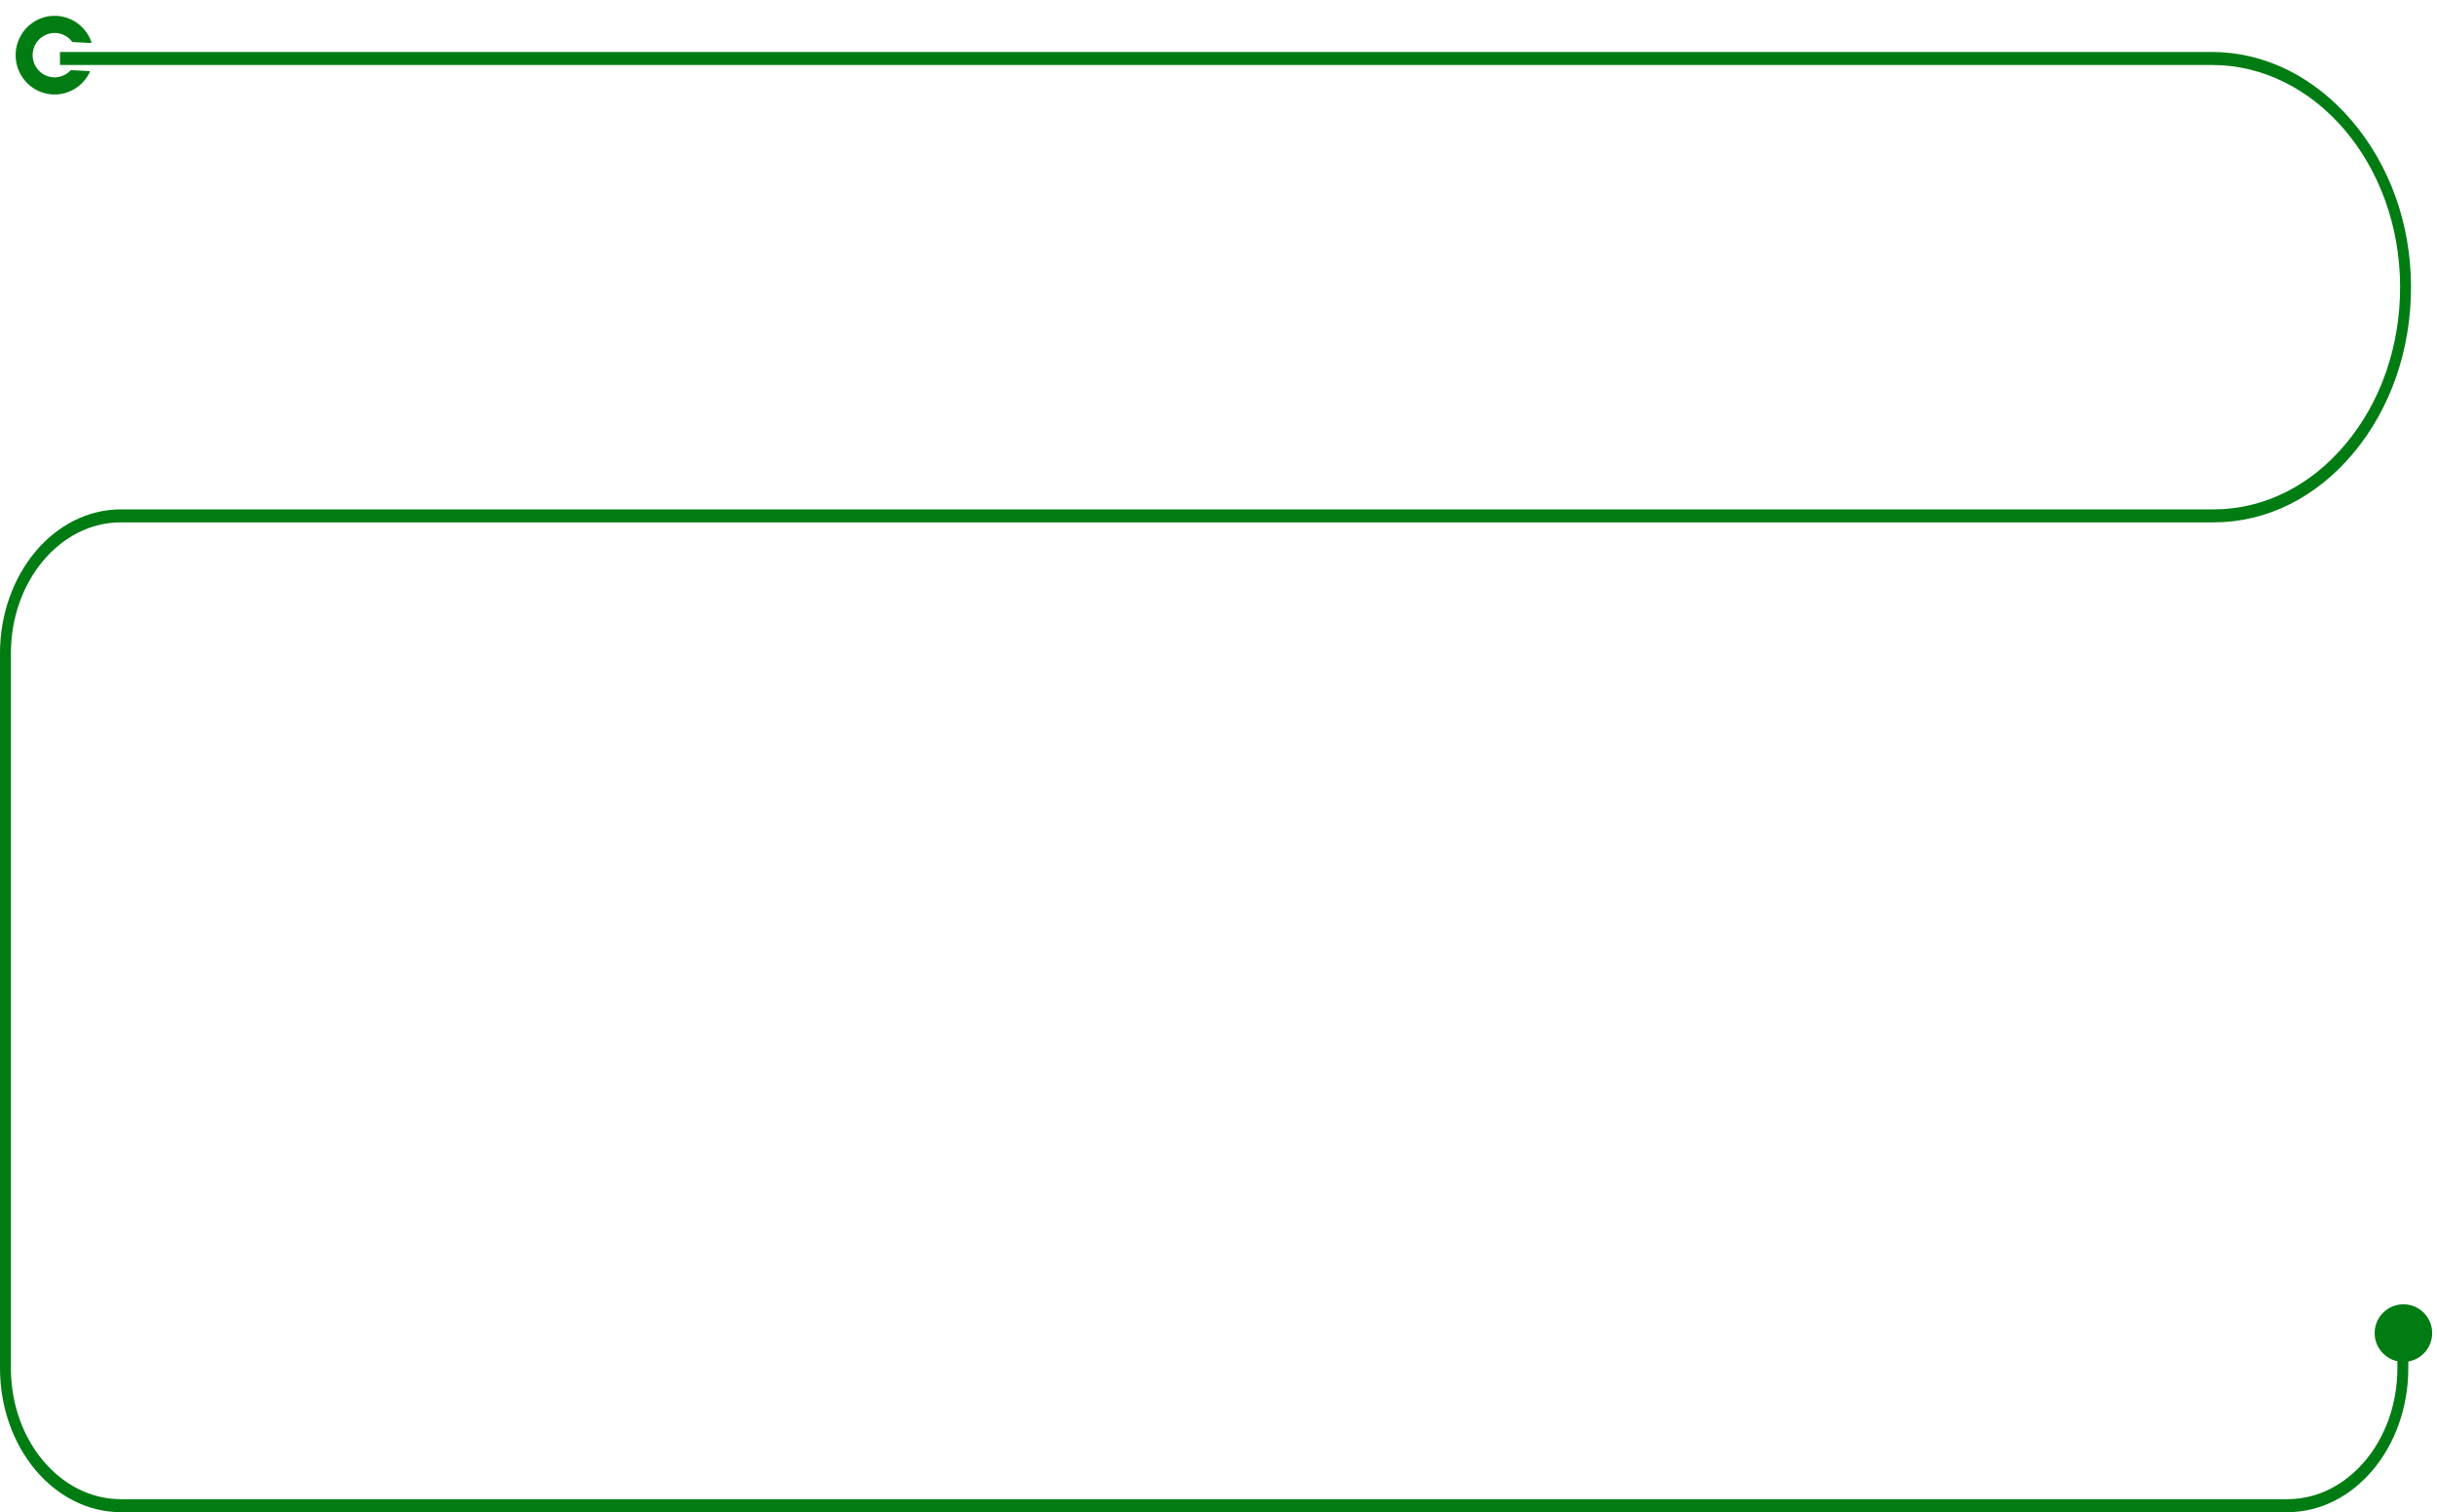 <?xml version="1.0" encoding="UTF-8"?> <svg xmlns="http://www.w3.org/2000/svg" width="469" height="291" viewBox="0 0 469 291" fill="none"><path d="M440.222 291H23.257C10.433 291 0 278.567 0 263.286V125.739C0 110.457 10.433 98.024 23.257 98.024H426.017C435.605 98.024 444.625 93.556 451.414 85.443C458.204 77.33 461.928 66.568 461.901 55.141C461.846 31.629 445.588 12.501 425.659 12.501H11.543V10H425.659C435.756 10 445.329 14.706 452.616 23.25C459.929 31.826 463.972 43.148 464 55.134C464.028 67.231 460.086 78.621 452.9 87.208C445.714 95.796 436.167 100.525 426.017 100.525H23.257C11.591 100.525 2.099 111.836 2.099 125.738V263.286C2.099 277.188 11.59 288.499 23.257 288.499H440.222C451.888 288.499 461.38 277.188 461.38 263.286V261.289H463.479V263.286C463.479 278.567 453.046 291 440.222 291Z" fill="#017C13"></path><path d="M468.075 256.54C468.075 253.481 465.595 251 462.537 251C459.48 251 457 253.481 457 256.54C457 259.599 459.48 262.08 462.537 262.08C465.595 262.08 468.075 259.599 468.075 256.54Z" fill="#017C13"></path><path d="M4.668 15.371C1.955 11.97 2.642 6.972 6.171 4.438C9.483 2.06 14.097 2.793 16.526 6.077C16.989 6.703 17.341 7.378 17.587 8.077C17.621 8.175 17.546 8.276 17.443 8.271L13.994 8.092C13.951 8.09 13.912 8.068 13.886 8.034L13.885 8.033C12.464 6.137 9.777 5.778 7.912 7.246C6.114 8.661 5.752 11.291 7.101 13.143C8.501 15.065 11.184 15.453 13.063 14.016C13.251 13.872 13.425 13.715 13.582 13.547C13.611 13.516 13.652 13.499 13.694 13.501L17.153 13.681C17.255 13.686 17.32 13.795 17.275 13.888C16.788 14.913 16.066 15.842 15.119 16.587C11.89 19.124 7.232 18.585 4.668 15.371Z" fill="#017C13"></path></svg> 